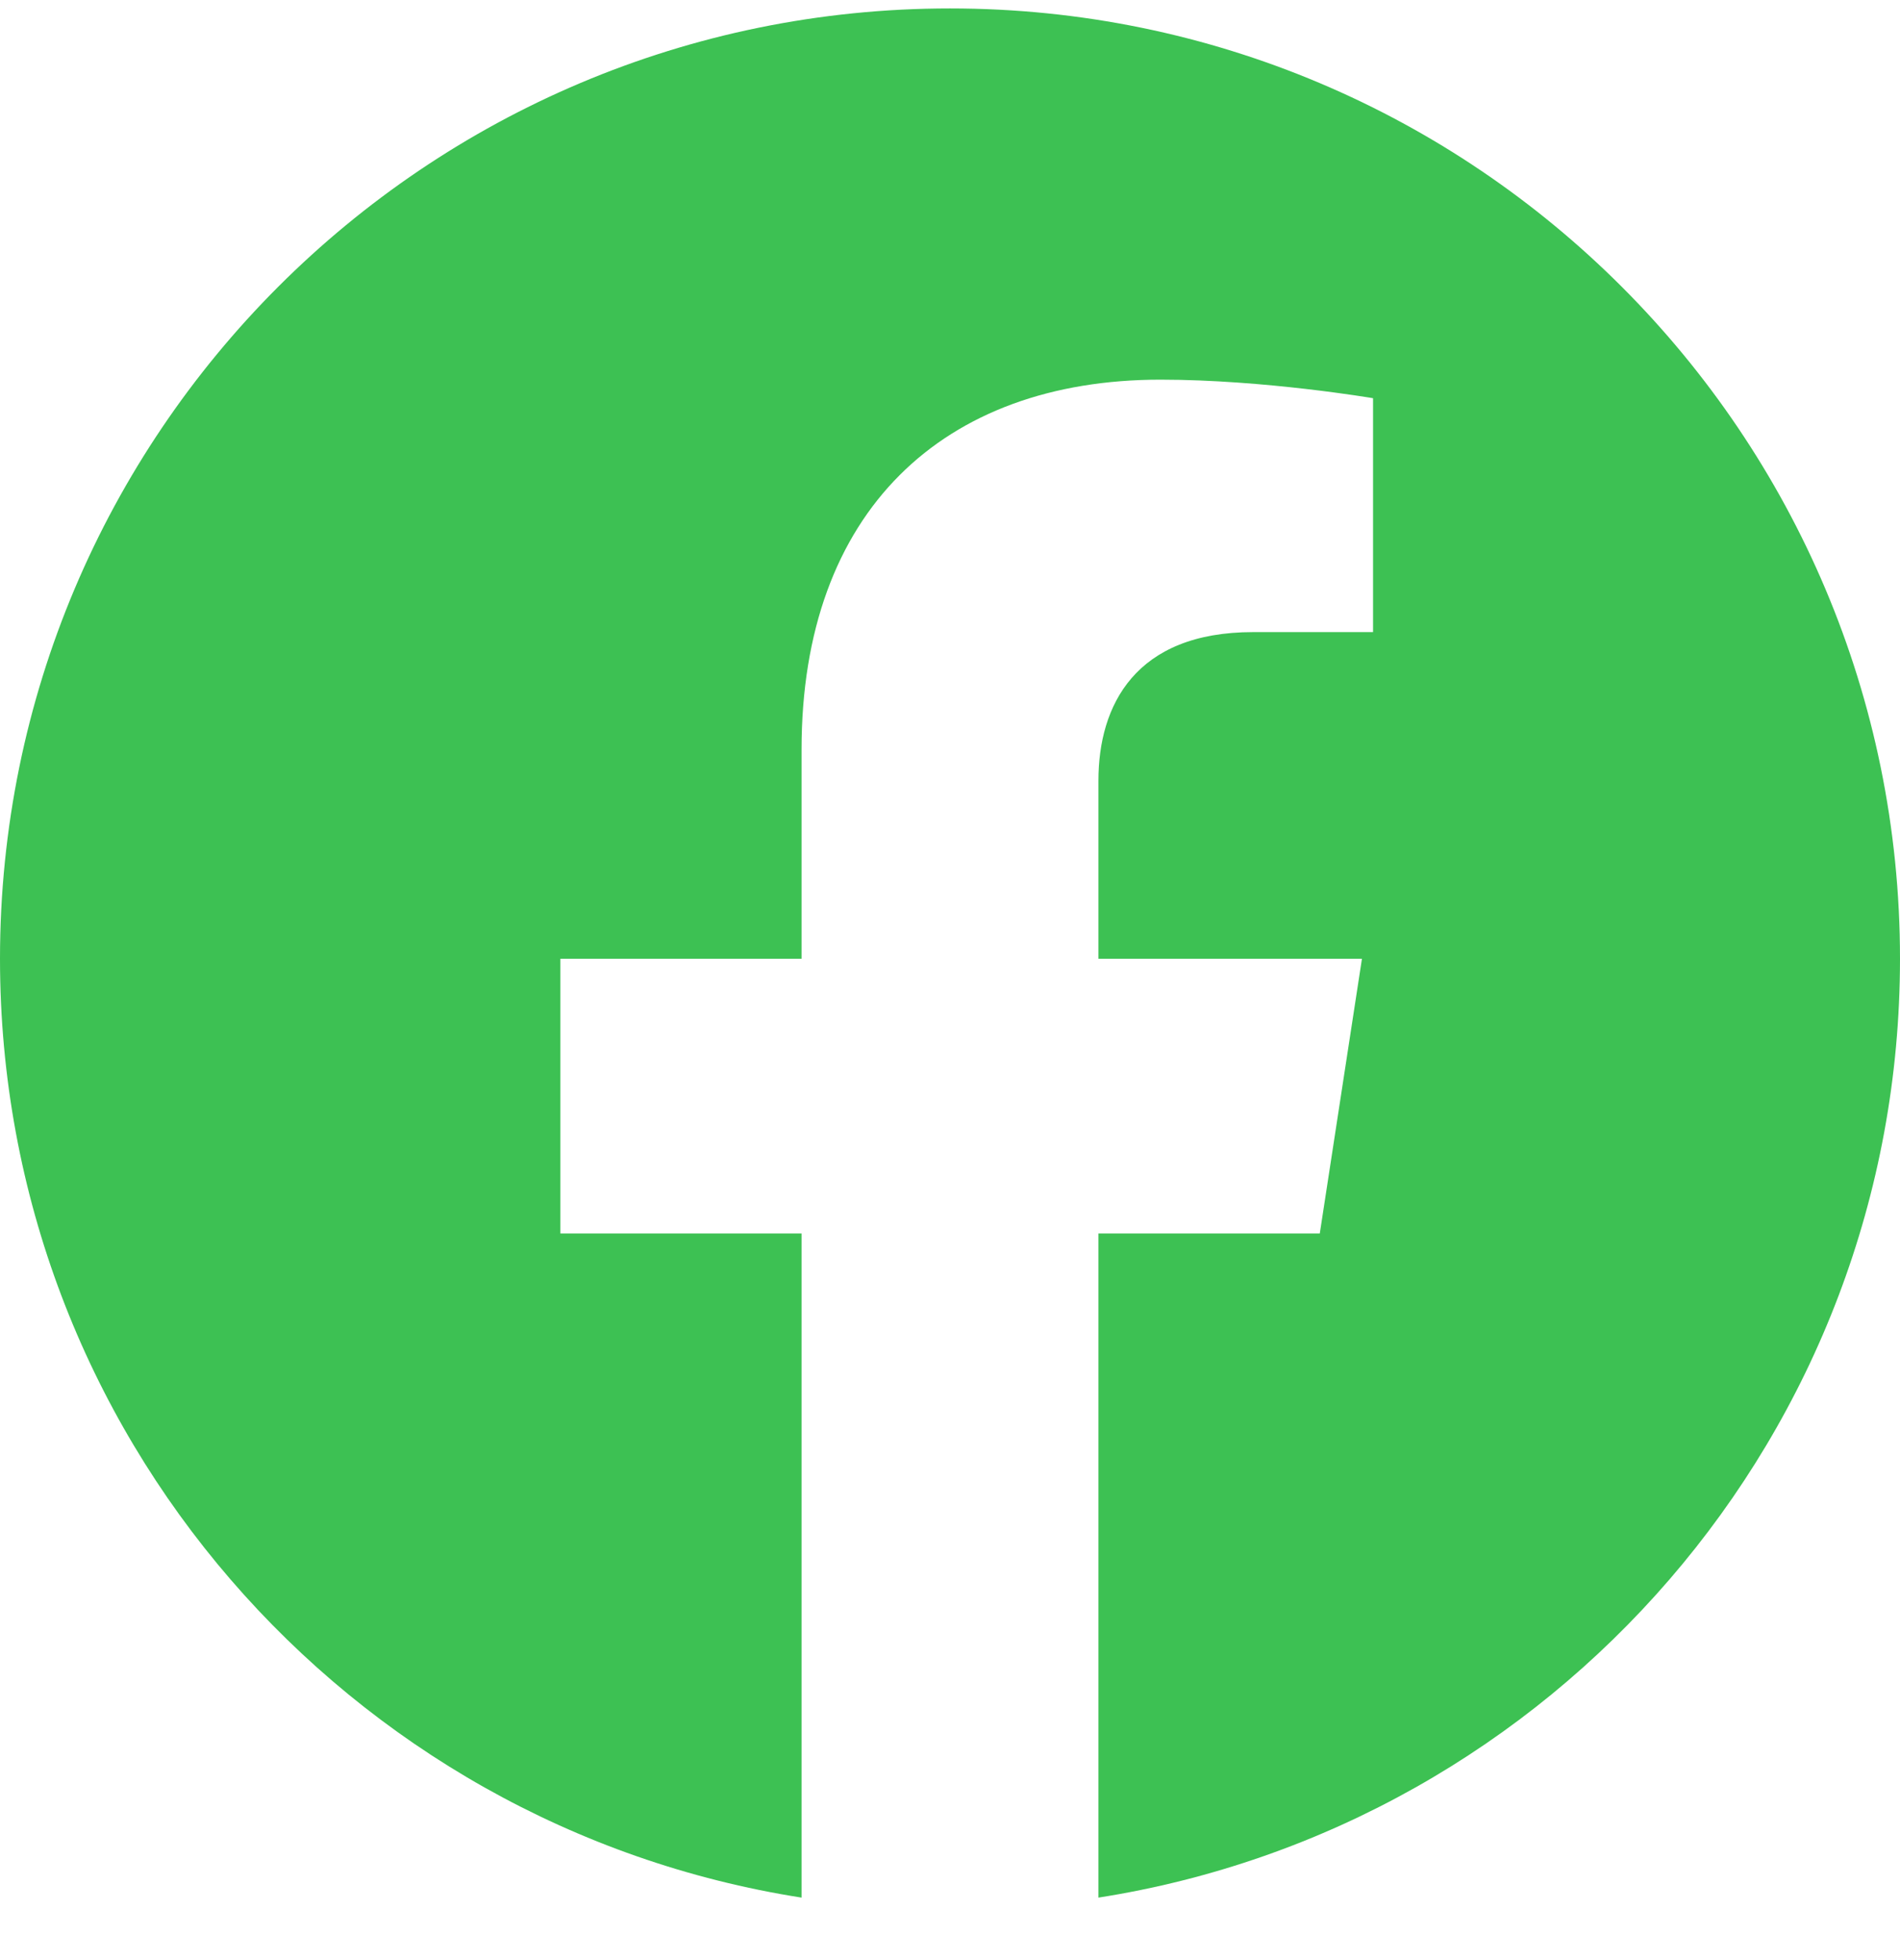 <svg width="32" height="33" viewBox="0 0 32 33" fill="none" xmlns="http://www.w3.org/2000/svg">
<g clip-path="url(#clip0_60_1582)">
<path d="M32 16.142C32 7.304 24.837 0.142 16 0.142C7.162 0.142 0 7.304 0 16.142C0 24.129 5.85 30.748 13.5 31.948V20.767H9.438V16.142H13.5V12.617C13.5 8.607 15.887 6.392 19.544 6.392C21.294 6.392 23.125 6.704 23.125 6.704V10.642H21.106C19.119 10.642 18.5 11.876 18.5 13.142V16.142H22.938L22.228 20.767H18.5V31.948C26.15 30.748 32 24.129 32 16.142Z" fill="#3DC153"/>
</g>
<defs>
<clipPath id="clip0_60_1582">
<rect width="32" height="32" fill="white" transform="translate(0 0.142)"/>
</clipPath>
</defs>
</svg>
